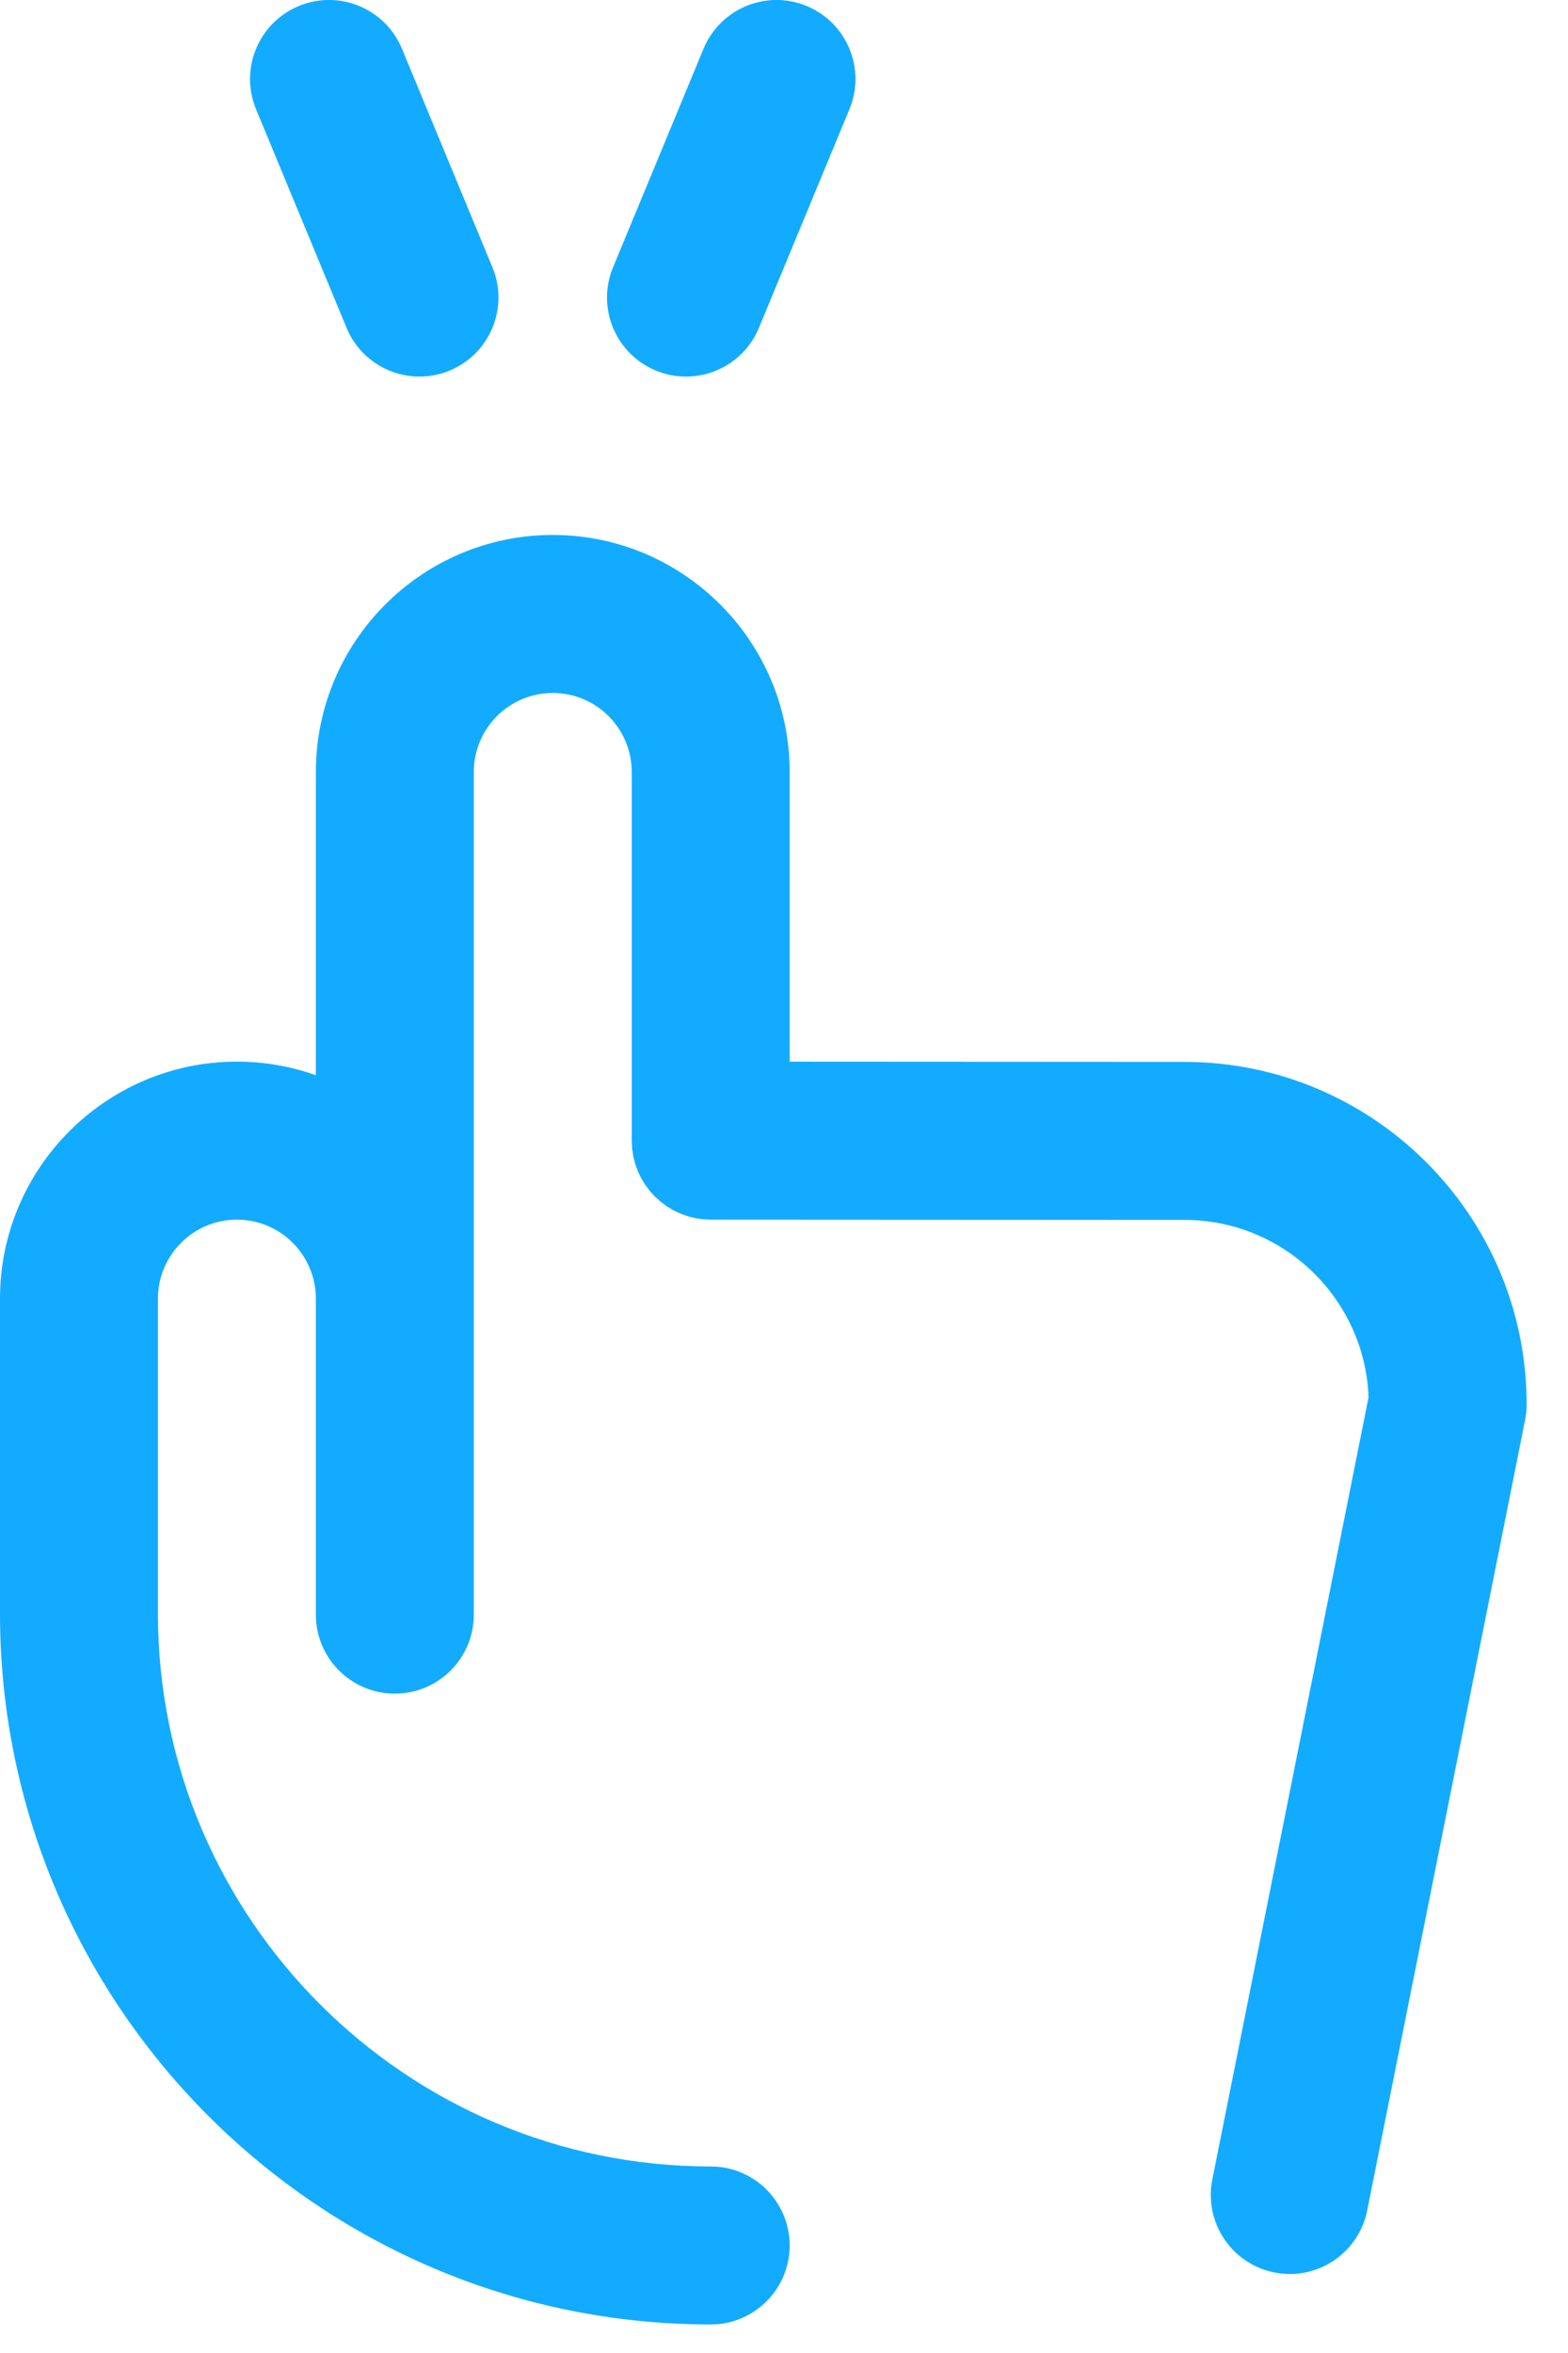 <svg width="36" height="54" viewBox="0 0 36 54" fill="none" xmlns="http://www.w3.org/2000/svg">
<path d="M7.956 7.522C8.245 8.221 8.92 8.642 9.632 8.642C9.863 8.642 10.098 8.598 10.325 8.504C11.25 8.12 11.689 7.06 11.306 6.135L9.229 1.12C8.846 0.195 7.785 -0.245 6.86 0.138C5.935 0.522 5.496 1.582 5.879 2.507L7.956 7.522Z" fill="#13ABFF"/>
<path d="M15.056 8.504C15.283 8.598 15.518 8.642 15.749 8.642C16.461 8.642 17.136 8.221 17.425 7.522L19.502 2.507C19.886 1.582 19.446 0.522 18.521 0.138C17.596 -0.245 16.535 0.195 16.152 1.12L14.075 6.135C13.692 7.06 14.131 8.12 15.056 8.504Z" fill="#13ABFF"/>
<path d="M35.049 32.252C35.05 32.243 35.051 32.235 35.051 32.226C35.051 32.225 35.051 32.225 35.051 32.224C35.051 32.215 35.05 32.205 35.05 32.195C35.033 27.877 31.516 24.37 27.196 24.37L18.13 24.365V17.716C18.13 14.717 15.69 12.277 12.691 12.277C9.692 12.277 7.252 14.717 7.252 17.716V24.676C6.684 24.474 6.074 24.364 5.439 24.364C2.44 24.364 0 26.804 0 29.803V37.028C0 46.025 7.32 53.345 16.317 53.345C17.318 53.345 18.13 52.533 18.13 51.532C18.13 50.531 17.318 49.719 16.317 49.719C9.319 49.719 3.626 44.026 3.626 37.028V29.803C3.626 28.803 4.439 27.99 5.439 27.99C6.439 27.99 7.252 28.803 7.252 29.803V37.055C7.252 38.056 8.064 38.868 9.065 38.868C10.066 38.868 10.878 38.056 10.878 37.055V17.716C10.878 16.717 11.691 15.903 12.691 15.903C13.691 15.903 14.504 16.717 14.504 17.716V26.177C14.504 26.207 14.507 26.236 14.508 26.266C14.51 26.298 14.51 26.33 14.513 26.362C14.517 26.394 14.523 26.426 14.528 26.458C14.532 26.486 14.535 26.514 14.541 26.542C14.548 26.577 14.558 26.61 14.567 26.645C14.574 26.668 14.578 26.692 14.585 26.715C14.596 26.751 14.61 26.784 14.623 26.818C14.631 26.84 14.637 26.861 14.646 26.882C14.66 26.915 14.677 26.947 14.693 26.98C14.703 27 14.712 27.021 14.723 27.041C14.739 27.072 14.759 27.101 14.778 27.131C14.79 27.151 14.8 27.171 14.813 27.19C14.832 27.218 14.853 27.244 14.873 27.27C14.888 27.29 14.902 27.311 14.918 27.33C14.937 27.353 14.958 27.375 14.979 27.397C14.997 27.417 15.015 27.439 15.035 27.459C15.055 27.479 15.078 27.497 15.099 27.517C15.12 27.536 15.141 27.557 15.164 27.576C15.185 27.593 15.208 27.608 15.23 27.625C15.254 27.643 15.278 27.663 15.303 27.68C15.325 27.695 15.348 27.707 15.371 27.721C15.398 27.738 15.424 27.756 15.452 27.771C15.475 27.783 15.499 27.793 15.523 27.805C15.552 27.819 15.581 27.834 15.611 27.847C15.634 27.857 15.658 27.864 15.681 27.873C15.713 27.885 15.745 27.898 15.777 27.908C15.802 27.916 15.828 27.921 15.853 27.928C15.886 27.936 15.918 27.946 15.951 27.953C15.978 27.959 16.006 27.961 16.034 27.966C16.067 27.971 16.098 27.977 16.131 27.98C16.16 27.983 16.189 27.983 16.218 27.985C16.251 27.987 16.283 27.99 16.316 27.99L27.195 27.996C29.474 27.996 31.337 29.808 31.421 32.067L27.834 50.018C27.638 51 28.275 51.955 29.257 52.151C29.377 52.175 29.496 52.187 29.614 52.187C30.46 52.187 31.217 51.591 31.39 50.729L35.013 32.597C35.013 32.593 35.014 32.589 35.015 32.585L35.016 32.581C35.018 32.569 35.019 32.558 35.021 32.546C35.029 32.499 35.037 32.453 35.042 32.405C35.047 32.354 35.049 32.303 35.049 32.252Z" fill="#13ABFF"/>
</svg>
